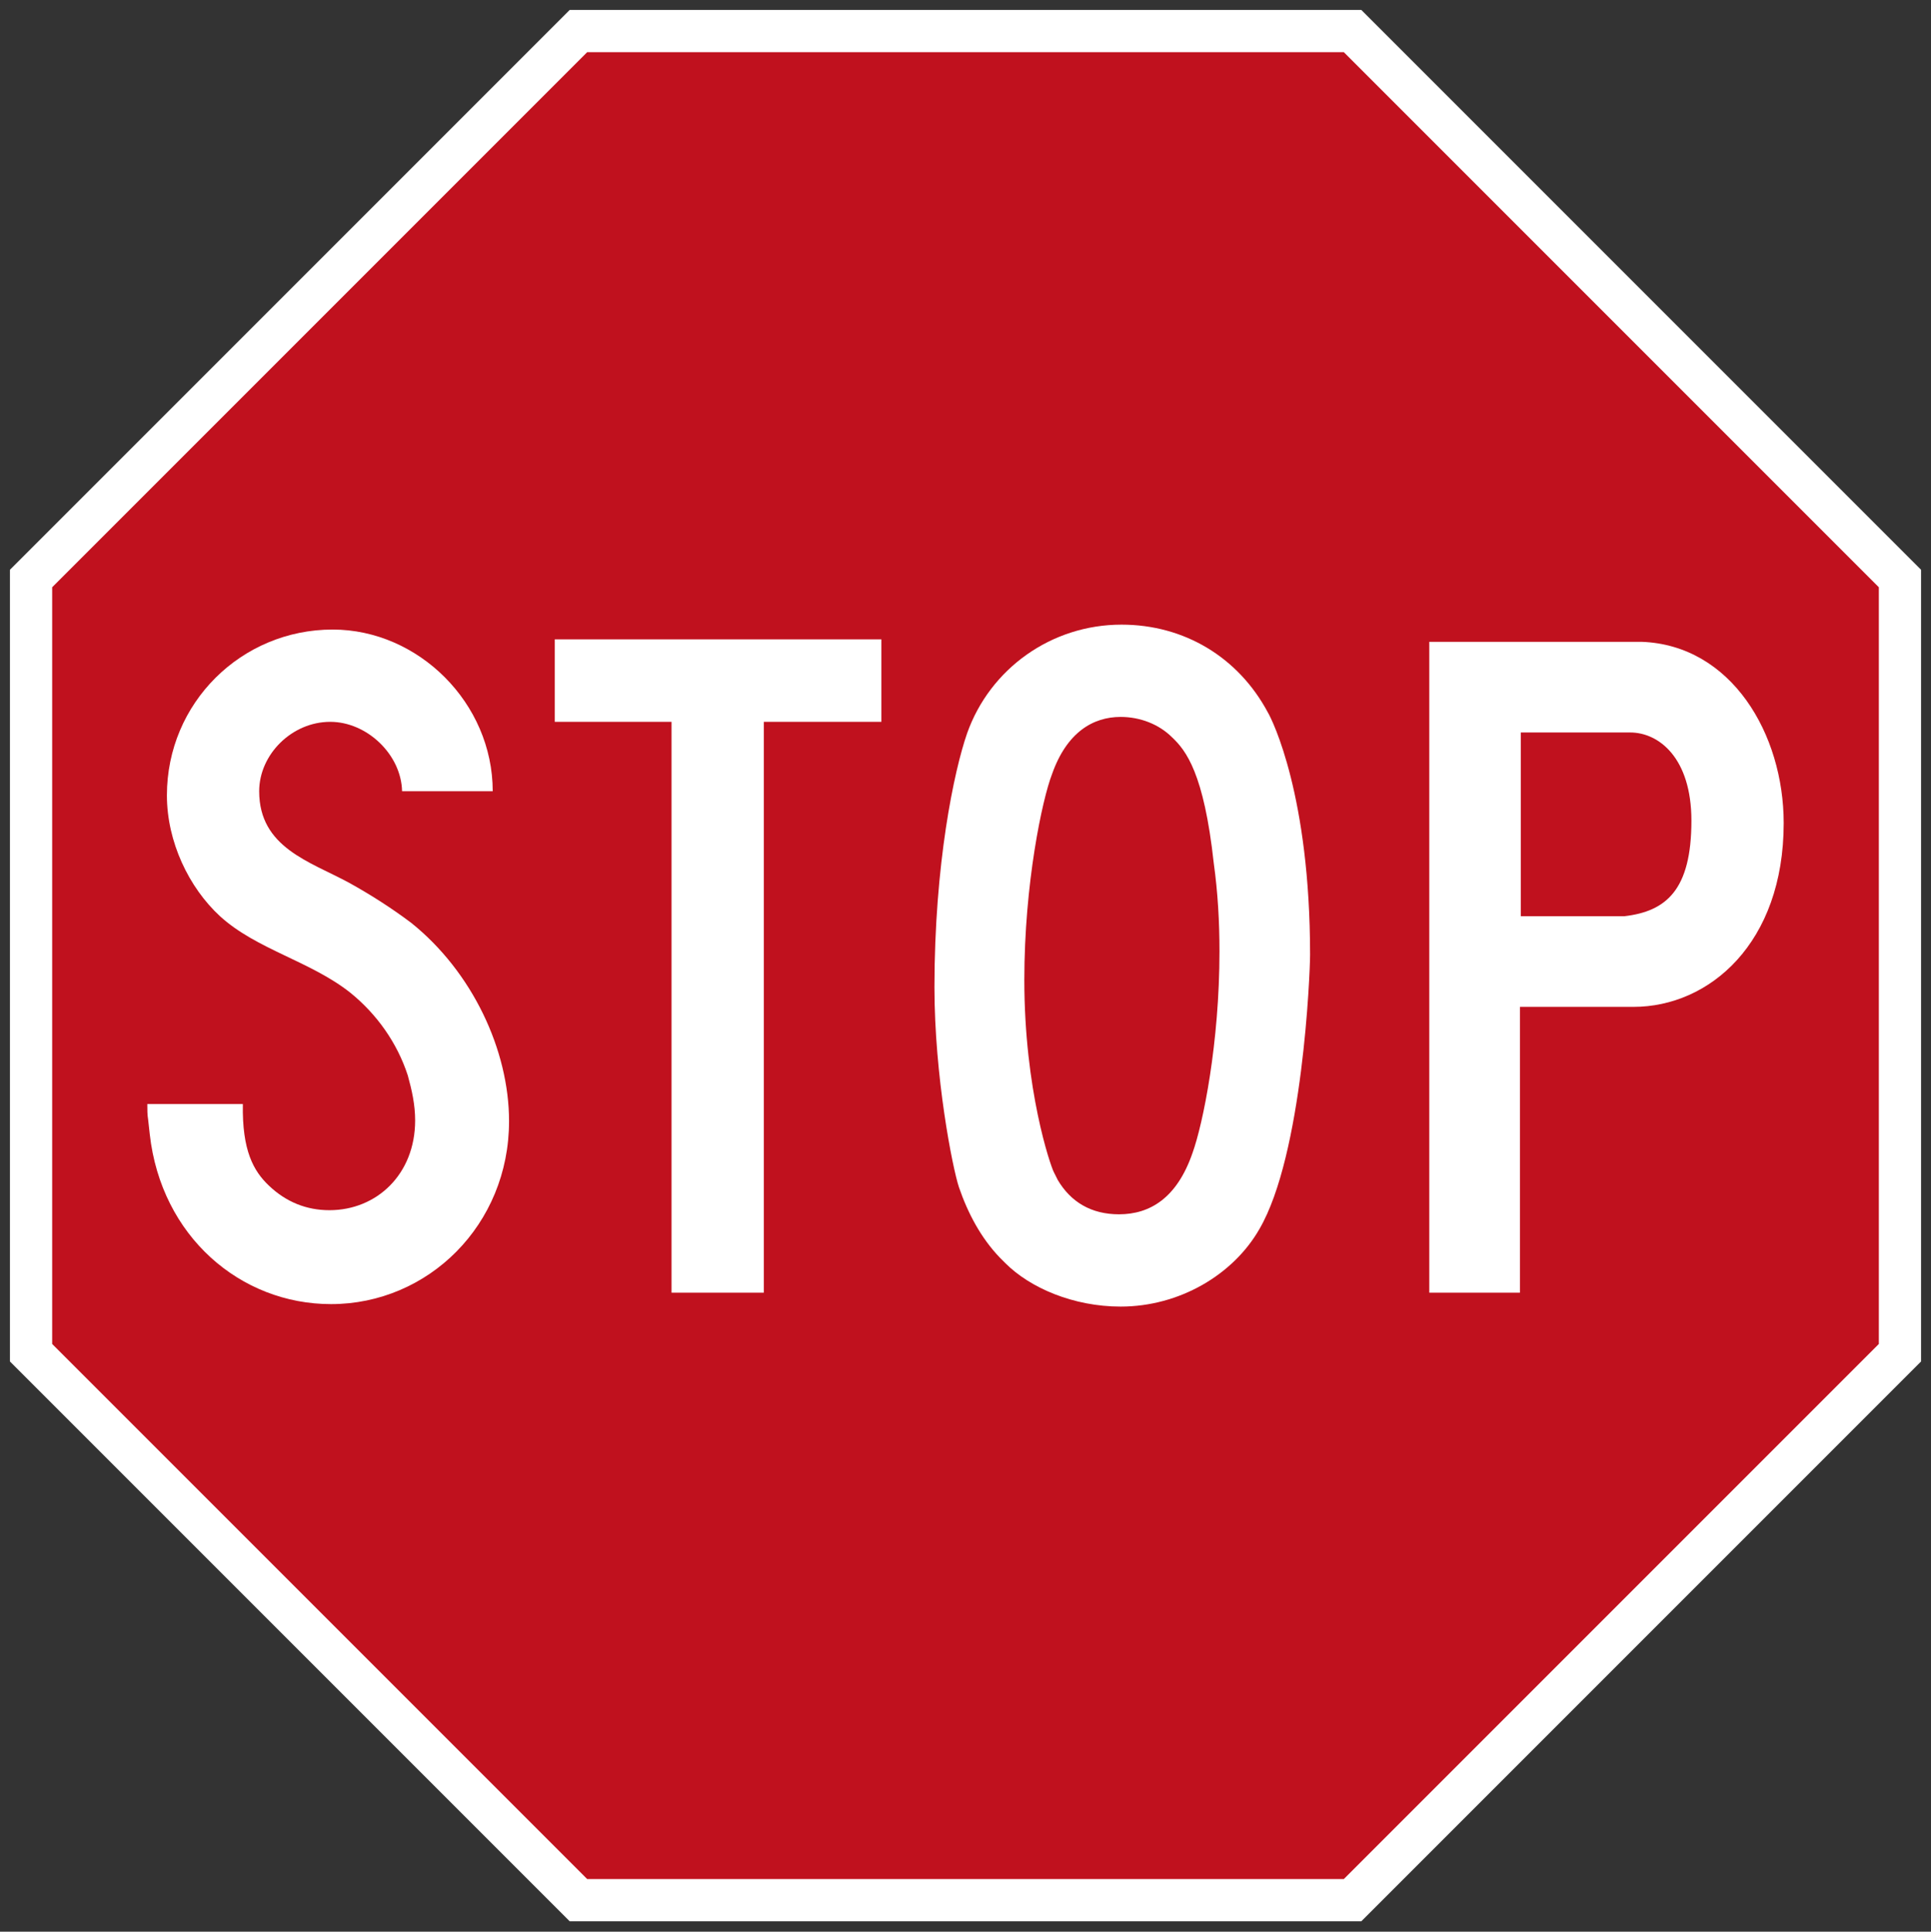<?xml version="1.0" encoding="UTF-8" standalone="no"?><!DOCTYPE svg PUBLIC "-//W3C//DTD SVG 1.1//EN" "http://www.w3.org/Graphics/SVG/1.1/DTD/svg11.dtd"><svg width="100%" height="100%" viewBox="0 0 4210 4211" version="1.1" xmlns="http://www.w3.org/2000/svg" xmlns:xlink="http://www.w3.org/1999/xlink" xml:space="preserve" xmlns:serif="http://www.serif.com/" style="fill-rule:evenodd;clip-rule:evenodd;stroke-linejoin:round;stroke-miterlimit:2;"><rect x="0" y="0" width="4210" height="4211" fill="#333333" stroke="none"/><g id="Layer-1" serif:id="Layer 1"><path id="path3942" d="M1242.06,4188.33l-1220.39,-1220.39l0,-1725.89l1220.39,-1220.39l1725.89,0.001l1220.39,1220.39l-0.001,1725.89l-1220.39,1220.39l-1725.89,-0.001Z" style="fill:#fff;fill-rule:nonzero;"/><path id="path3944" d="M1280.2,4096.25l-1166.45,-1166.45l0,-1649.61l1166.45,-1166.45l1649.61,0.001l1166.45,1166.45l-0.001,1649.61l-1166.45,1166.45l-1649.6,0Z" style="fill:#c0111e;fill-rule:nonzero;"/><path id="path3523" d="M321.163,2406.75c-0,12.462 -0,23.144 1.78,33.826l3.56,32.044c24.924,222.536 197.612,370.299 395.223,370.299c211.854,0 388.101,-172.687 388.101,-398.783c0,-154.884 -80.112,-325.791 -213.633,-432.609c-42.727,-32.045 -87.234,-60.529 -135.302,-87.233c-85.454,-46.288 -195.831,-76.552 -195.831,-199.392c0,-80.112 71.211,-151.324 154.885,-151.324c80.112,0 154.884,71.212 156.664,151.324l197.612,0c-0,-192.27 -162.006,-352.495 -348.935,-352.495c-199.392,-0 -361.398,160.225 -361.398,361.397c0,101.476 48.068,201.172 115.718,263.481c80.113,72.992 197.612,97.916 284.845,167.347c56.97,46.287 101.477,108.597 124.62,179.808c8.902,32.045 16.023,64.091 16.023,97.916c-0,117.499 -83.673,195.831 -186.93,195.831c-49.848,-0 -94.355,-17.803 -131.741,-53.408c-33.825,-32.046 -58.749,-76.553 -56.969,-178.029l-208.293,0Z" style="fill:#fff;"/><path id="polygon3527" d="M1921.63,1573.58l0,-179.809l-712.112,0l-0,179.809l254.58,-0l-0,1244.42l201.172,-0l-0,-1244.42l256.36,-0Z" style="fill:#fff;"/><path id="path3521" d="M2445.07,1361.7c-153.104,0 -286.686,96.154 -336.533,236.796c-28.485,81.893 -71.223,284.796 -71.223,553.618c0,194.051 39.24,393.545 53.483,436.272c19.583,56.968 48.016,110.362 88.962,153.089l12.484,12.484c53.408,53.407 147.731,94.35 250.987,94.35c128.181,-0 245.662,-69.425 302.631,-169.121c94.355,-162.006 110.382,-557.219 110.382,-598.165c-0,-345.375 -81.829,-510.979 -92.511,-528.782c-64.09,-119.279 -181.58,-190.541 -318.662,-190.541Zm-1.84,201.184c42.727,0 83.737,16.063 112.222,44.548c30.265,28.484 69.439,78.284 90.803,274.115c8.901,64.09 12.483,128.158 12.483,192.248c-0,199.392 -35.727,375.73 -58.87,439.82c-33.826,97.915 -92.535,133.509 -160.185,133.509c-60.53,0 -105.025,-26.703 -133.51,-74.77l-8.936,-17.872c-7.121,-14.242 -63.995,-177.93 -63.995,-418.268c-0,-210.073 39.084,-393.567 60.447,-448.756c32.045,-90.794 89.012,-124.574 149.541,-124.574Z" style="fill:#fff;"/><path id="path3525" d="M3116.16,1399.15l0,1418.8l197.637,-0l-0,-623.002l247.439,0c165.566,0 327.598,-138.958 327.598,-400.66c0,-194.05 -113.896,-388.02 -309.727,-395.141l-462.947,0Zm199.476,197.637l238.504,-0c62.31,-0 133.51,55.166 133.51,192.248c-0,151.324 -55.199,197.598 -145.994,208.28l-226.02,0l0,-400.528Z" style="fill:#fff;"/></g></svg>